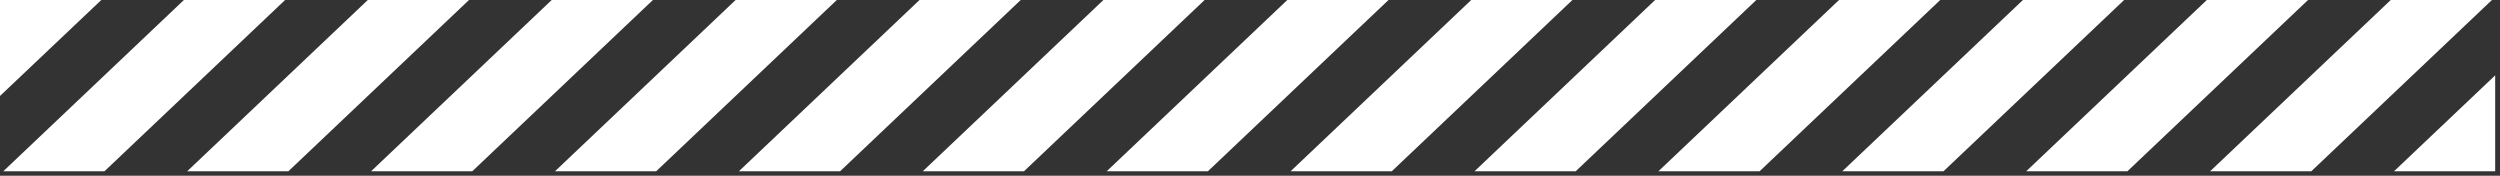 <?xml version="1.0" encoding="UTF-8"?> <svg xmlns="http://www.w3.org/2000/svg" width="498" height="35" viewBox="0 0 498 35" fill="none"><rect x="0" y="0" width="498" height="35" fill="#333333" stroke="none"/><path d="M476.234 0L440.248 34.121H460.407L496.392 0H476.234Z" fill="white"></path><path d="M439.6 0L403.615 34.121H423.773L459.759 0H439.6Z" fill="white"></path><path d="M402.967 0L366.981 34.121H387.14L423.125 0H402.967Z" fill="white"></path><path d="M366.333 0L330.348 34.121H350.506L386.492 0H366.333Z" fill="white"></path><path d="M329.7 0L293.715 34.121H313.873L349.859 0H329.7Z" fill="white"></path><path d="M293.067 0L257.081 34.121H277.24L313.225 0H293.067Z" fill="white"></path><path d="M256.433 0L220.448 34.121H240.606L276.592 0H256.433Z" fill="white"></path><path d="M219.8 0L183.814 34.121H203.973L239.958 0H219.8Z" fill="white"></path><path d="M183.167 0L147.181 34.121H167.34L203.325 0H183.167Z" fill="white"></path><path d="M146.533 0L110.548 34.121H130.706L166.692 0H146.533Z" fill="white"></path><path d="M109.9 0L73.915 34.121H94.073L130.059 0H109.9Z" fill="white"></path><path d="M73.267 0L37.281 34.121H57.44L93.425 0H73.267Z" fill="white"></path><path d="M36.633 0L0.648 34.121H20.806L56.792 0H36.633Z" fill="white"></path><path d="M476.881 34.121H497.04V15.009L476.881 34.121Z" fill="white"></path><path d="M20.177 0H0V19.113L20.177 0Z" fill="white"></path></svg> 